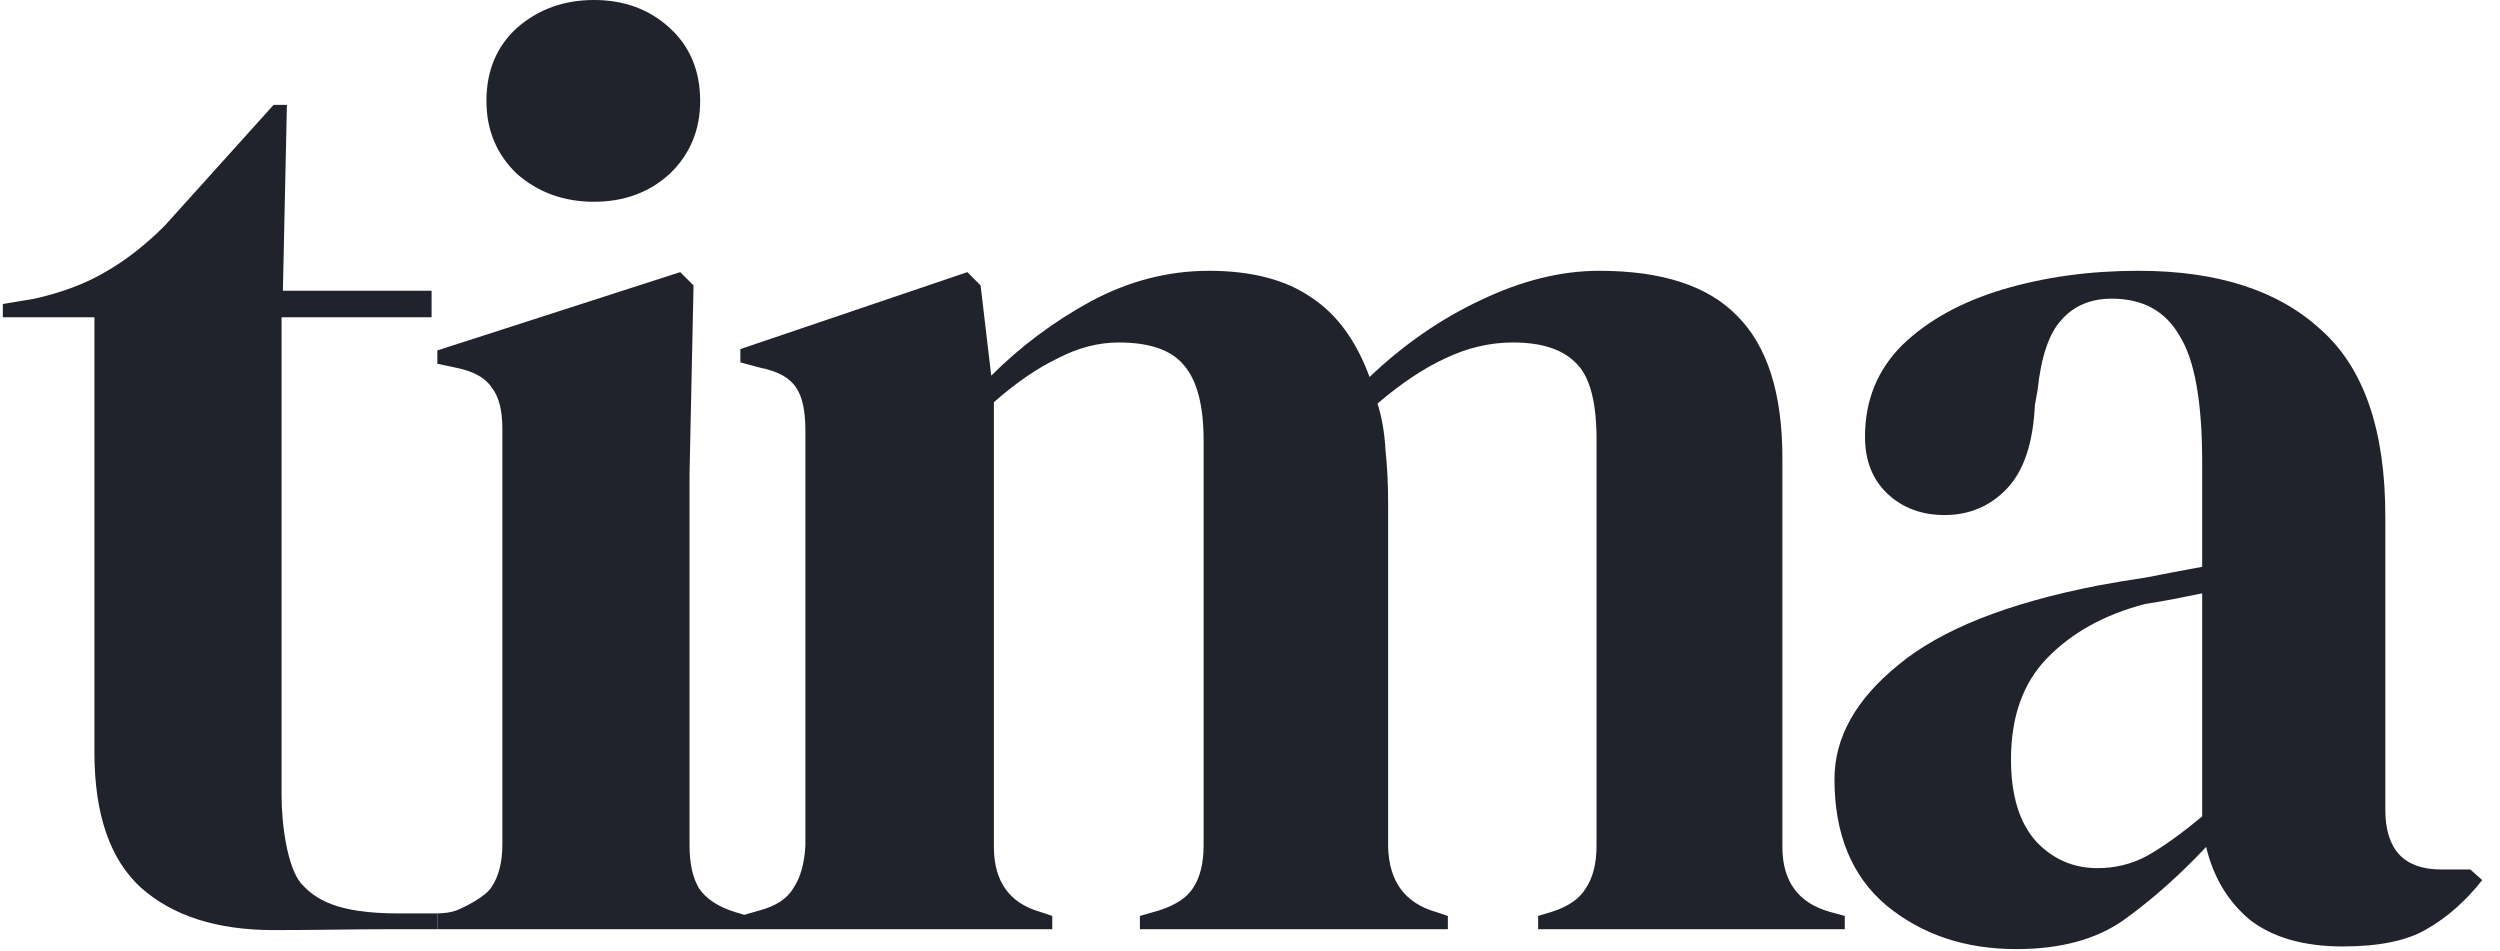 <svg width="113" height="43" viewBox="0 0 113 43" fill="none" xmlns="http://www.w3.org/2000/svg">
<path d="M12.787 13.14H19.508V14.34H12.727V35.94C12.728 37.34 13.001 39.2 13.601 39.92C14.241 40.64 15.201 41.286 18 41.286C18.622 41.286 19.43 41.286 19.768 41.286C19.768 41.565 19.768 42 19.768 42C19.768 42 19 42 17.5 42C16 42 14.367 42.04 12.367 42.04C9.807 42.04 7.807 41.4 6.367 40.12C4.967 38.84 4.268 36.8 4.268 34V14.34H0.128V13.74L1.567 13.5C2.807 13.22 3.868 12.82 4.748 12.3C5.668 11.78 6.567 11.08 7.447 10.2L12.367 4.74H12.968L12.787 13.14Z" fill="#21232C"/>
<path fill-rule="evenodd" clip-rule="evenodd" d="M96.658 12.24C100.218 12.24 102.958 13.12 104.878 14.88C106.838 16.6 107.817 19.42 107.817 23.34V36.6C107.817 38.4 108.658 39.3 110.338 39.3H111.658L112.197 39.78C111.437 40.74 110.598 41.48 109.678 42C108.798 42.52 107.537 42.78 105.897 42.78C104.138 42.78 102.737 42.38 101.697 41.58C100.697 40.74 100.038 39.64 99.718 38.28C98.518 39.56 97.278 40.66 95.998 41.58C94.758 42.46 93.138 42.9 91.138 42.9C88.818 42.9 86.858 42.24 85.258 40.92C83.698 39.6 82.918 37.7 82.918 35.22C82.918 33.34 83.878 31.619 85.798 30.06C87.718 28.46 90.738 27.26 94.857 26.46C95.497 26.34 96.218 26.22 97.018 26.1C97.818 25.94 98.658 25.78 99.538 25.62V20.88C99.538 18.16 99.198 16.26 98.518 15.18C97.878 14.06 96.858 13.5 95.458 13.5C94.498 13.5 93.738 13.82 93.178 14.46C92.618 15.06 92.258 16.12 92.098 17.64L91.978 18.3C91.897 20.02 91.478 21.28 90.718 22.08C89.958 22.88 89.017 23.28 87.897 23.28C86.858 23.28 85.997 22.96 85.317 22.32C84.637 21.68 84.298 20.82 84.298 19.74C84.298 18.1 84.858 16.72 85.978 15.6C87.138 14.48 88.658 13.64 90.538 13.08C92.418 12.52 94.458 12.24 96.658 12.24ZM98.338 27.06C97.938 27.14 97.478 27.22 96.958 27.3C95.118 27.78 93.638 28.6 92.518 29.76C91.438 30.88 90.897 32.4 90.897 34.32C90.897 35.96 91.278 37.2 92.038 38.04C92.798 38.84 93.718 39.24 94.798 39.24C95.598 39.24 96.338 39.06 97.018 38.7C97.738 38.3 98.578 37.7 99.538 36.9V26.82C99.138 26.9 98.738 26.98 98.338 27.06Z" fill="#21232C"/>
<path d="M72.284 12.24C75.124 12.24 77.204 12.92 78.523 14.28C79.883 15.64 80.564 17.78 80.564 20.7V38.28C80.564 39.84 81.284 40.82 82.724 41.22L83.384 41.4V42H69.523V41.4L70.124 41.22C70.884 40.98 71.404 40.62 71.684 40.14C72.004 39.66 72.164 39.02 72.164 38.22V19.86C72.164 18.18 71.864 17.041 71.264 16.44C70.664 15.8 69.704 15.48 68.384 15.48C67.344 15.48 66.323 15.72 65.323 16.2C64.363 16.64 63.343 17.32 62.264 18.24C62.464 18.88 62.584 19.58 62.624 20.34C62.704 21.1 62.744 21.9 62.744 22.74V38.28C62.784 39.84 63.504 40.82 64.903 41.22L65.443 41.4V42H51.523V41.4L52.363 41.16C53.123 40.92 53.644 40.58 53.924 40.14C54.244 39.66 54.403 39.02 54.403 38.22V19.92C54.403 18.32 54.104 17.18 53.504 16.5C52.944 15.82 51.964 15.48 50.563 15.48C49.644 15.48 48.724 15.72 47.804 16.2C46.884 16.64 45.924 17.3 44.924 18.18V38.28C44.924 39.84 45.624 40.82 47.023 41.22L47.563 41.4V42H19.768C19.768 42 19.768 41.565 19.768 41.286C20.031 41.286 20.366 41.247 20.607 41.16C20.849 41.073 21.948 40.56 22.227 40.08C22.547 39.6 22.707 38.96 22.707 38.16V19.38C22.707 18.54 22.547 17.919 22.227 17.52C21.948 17.08 21.407 16.78 20.607 16.62L19.768 16.44V15.84L30.747 12.3L31.348 12.9L31.167 21.42V38.22C31.167 39.02 31.307 39.66 31.587 40.14C31.907 40.62 32.447 40.98 33.207 41.22L33.64 41.35L34.304 41.16C35.064 40.96 35.583 40.62 35.863 40.14C36.183 39.66 36.363 39.02 36.403 38.22V19.44C36.403 18.56 36.263 17.919 35.983 17.52C35.703 17.08 35.163 16.78 34.363 16.62L33.464 16.38V15.78L43.724 12.3L44.323 12.9L44.804 16.98C46.124 15.661 47.624 14.54 49.304 13.62C51.024 12.7 52.804 12.24 54.644 12.24C56.564 12.24 58.104 12.64 59.264 13.44C60.424 14.2 61.303 15.4 61.903 17.04C63.463 15.56 65.143 14.4 66.943 13.56C68.783 12.68 70.564 12.24 72.284 12.24Z" fill="#21232C"/>
<path d="M26.848 0C28.207 7.85318e-05 29.348 0.42 30.268 1.26C31.187 2.1 31.647 3.2 31.648 4.56C31.648 5.88 31.188 6.98 30.268 7.86C29.348 8.7 28.207 9.12 26.848 9.12C25.488 9.12 24.327 8.7 23.367 7.86C22.447 6.98 21.987 5.88 21.987 4.56C21.987 3.2 22.447 2.1 23.367 1.26C24.327 0.42 25.488 0 26.848 0Z" fill="#21232C"/>
</svg>
